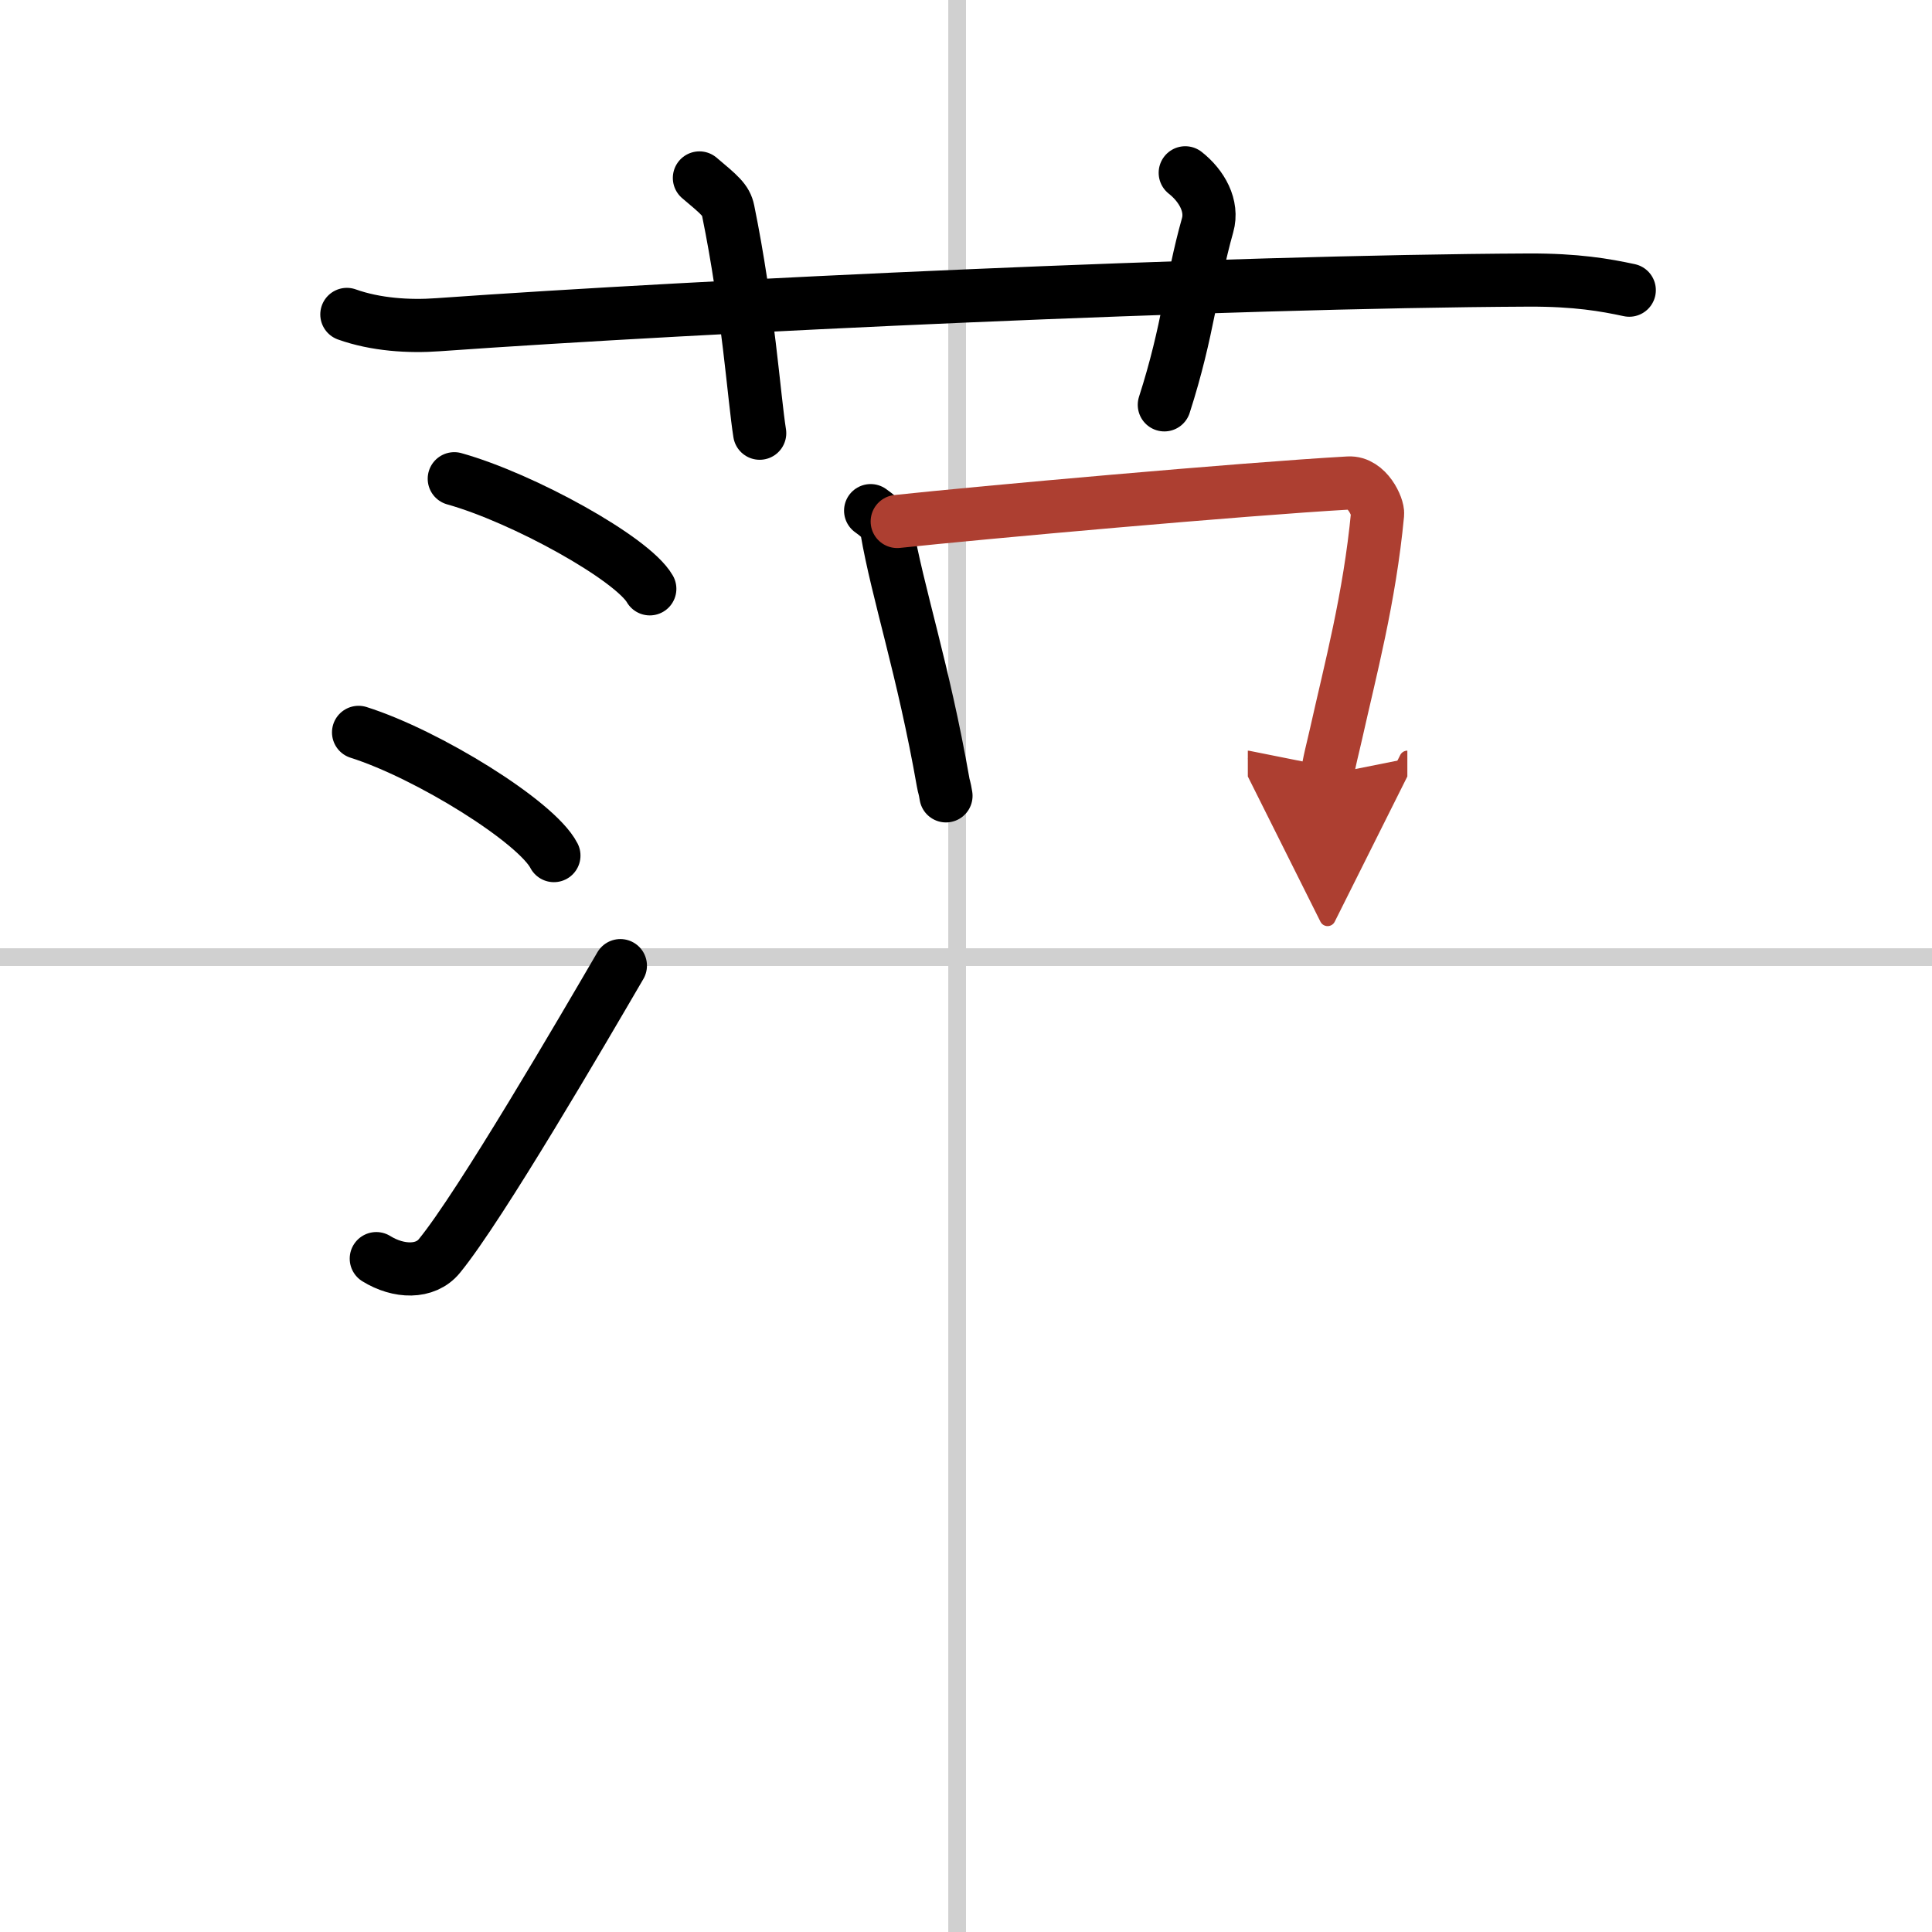 <svg width="400" height="400" viewBox="0 0 109 109" xmlns="http://www.w3.org/2000/svg"><defs><marker id="a" markerWidth="4" orient="auto" refX="1" refY="5" viewBox="0 0 10 10"><polyline points="0 0 10 5 0 10 1 5" fill="#ad3f31" stroke="#ad3f31"/></marker></defs><g fill="none" stroke="#000" stroke-linecap="round" stroke-linejoin="round" stroke-width="3"><rect width="100%" height="100%" fill="#fff" stroke="#fff"/><line x1="54" x2="54" y2="109" stroke="#d0d0d0" stroke-width="1"/><line x2="109" y1="54" y2="54" stroke="#d0d0d0" stroke-width="1"/><path d="m19.57 17.74c1.62 0.58 3.51 0.7 5.14 0.58 14.91-1.06 44.34-2.44 61.53-2.52 2.7-0.01 4.33 0.28 5.68 0.57"/><path d="m39.46 10.04c1.14 0.96 1.5 1.25 1.62 1.84 1.13 5.53 1.46 10.55 1.78 12.56"/><path d="m66.87 9.75c0.94 0.74 1.57 1.87 1.26 2.96-0.94 3.33-1.07 5.87-2.44 10.13"/><path d="m25.63 27.01c3.89 1.09 10.05 4.5 11.03 6.21"/><path d="m20.23 41.32c3.89 1.23 10.04 5.04 11.02 6.95"/><path d="m21.23 71.01c1.26 0.78 2.77 0.82 3.56-0.15 2.31-2.82 8.11-12.78 10.21-16.38"/><path d="m49.12 28.81c0.29 0.21 0.82 0.58 0.91 1.08 0.6 3.53 2.06 7.86 3.18 14.25 0.04 0.25 0.08 0.25 0.16 0.76"/><path d="m50.62 29.42c4.68-0.5 19.47-1.83 25.47-2.17 1.04-0.06 1.67 1.36 1.63 1.75-0.45 4.75-1.55 8.85-2.33 12.35-0.12 0.56-0.49 1.96-0.49 2.35" marker-end="url(#a)" stroke="#ad3f31"/></g></svg>
